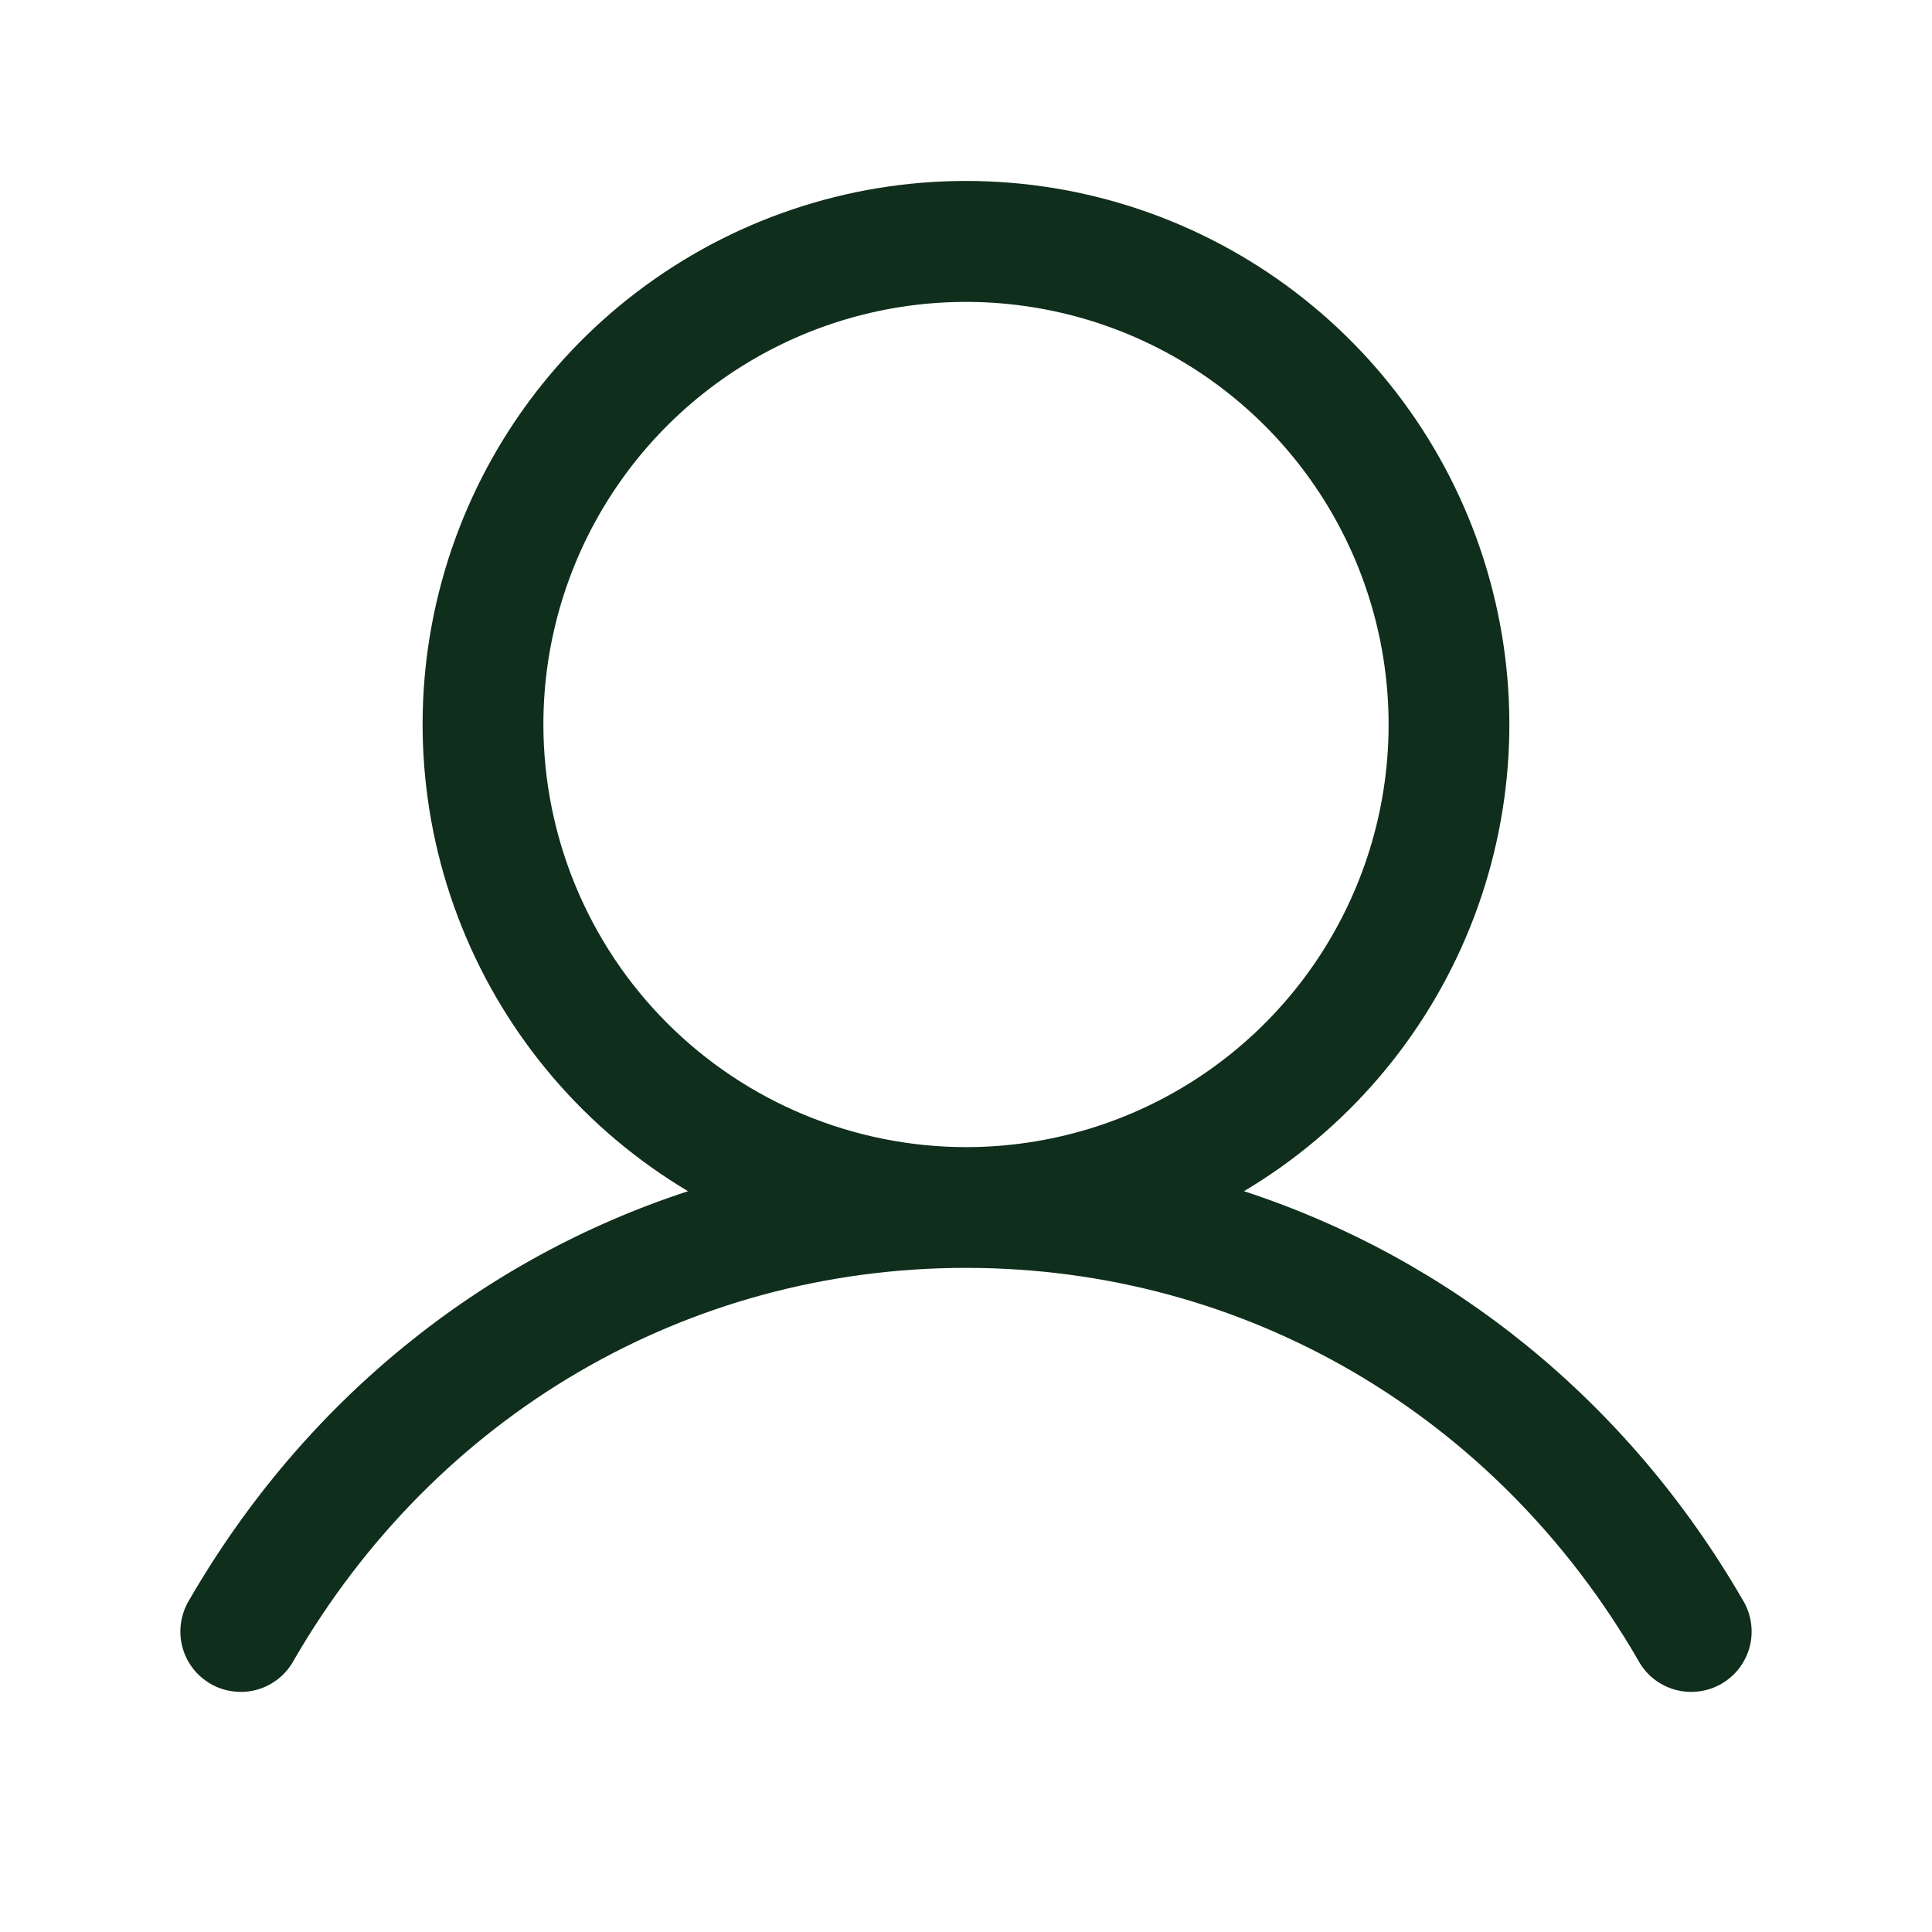 <svg width="32" height="32" viewBox="0 0 32 32" fill="none" xmlns="http://www.w3.org/2000/svg">
<path d="M28.865 26.5C26.961 23.209 24.027 20.849 20.604 19.73C22.297 18.722 23.613 17.186 24.349 15.358C25.085 13.529 25.2 11.51 24.677 9.61C24.155 7.709 23.022 6.033 21.455 4.839C19.887 3.644 17.971 2.997 16 2.997C14.029 2.997 12.113 3.644 10.545 4.839C8.977 6.033 7.845 7.709 7.322 9.61C6.799 11.51 6.915 13.529 7.651 15.358C8.387 17.186 9.703 18.722 11.396 19.73C7.972 20.848 5.039 23.208 3.135 26.5C3.065 26.614 3.019 26.741 2.999 26.873C2.979 27.005 2.985 27.14 3.018 27.269C3.051 27.399 3.109 27.52 3.19 27.627C3.27 27.733 3.372 27.822 3.487 27.889C3.603 27.956 3.731 27.999 3.863 28.015C3.996 28.032 4.13 28.022 4.259 27.986C4.387 27.95 4.507 27.888 4.611 27.805C4.716 27.721 4.802 27.618 4.866 27.5C7.221 23.43 11.384 21 16 21C20.616 21 24.779 23.43 27.134 27.5C27.197 27.618 27.284 27.721 27.388 27.805C27.493 27.888 27.613 27.95 27.741 27.986C27.87 28.022 28.004 28.032 28.137 28.015C28.269 27.999 28.397 27.956 28.513 27.889C28.628 27.822 28.729 27.733 28.81 27.627C28.89 27.52 28.949 27.399 28.982 27.269C29.015 27.14 29.021 27.005 29.001 26.873C28.981 26.741 28.935 26.614 28.865 26.5ZM9 12.001C9 10.616 9.41 9.263 10.18 8.111C10.949 6.96 12.042 6.063 13.321 5.533C14.6 5.003 16.008 4.865 17.366 5.135C18.723 5.405 19.971 6.072 20.95 7.051C21.929 8.03 22.595 9.277 22.865 10.635C23.135 11.993 22.997 13.4 22.467 14.679C21.937 15.958 21.04 17.052 19.889 17.821C18.738 18.59 17.384 19 16 19C14.144 18.998 12.365 18.26 11.052 16.948C9.74 15.636 9.002 13.856 9 12.001Z" fill="#0F2E1B"/>
</svg>
